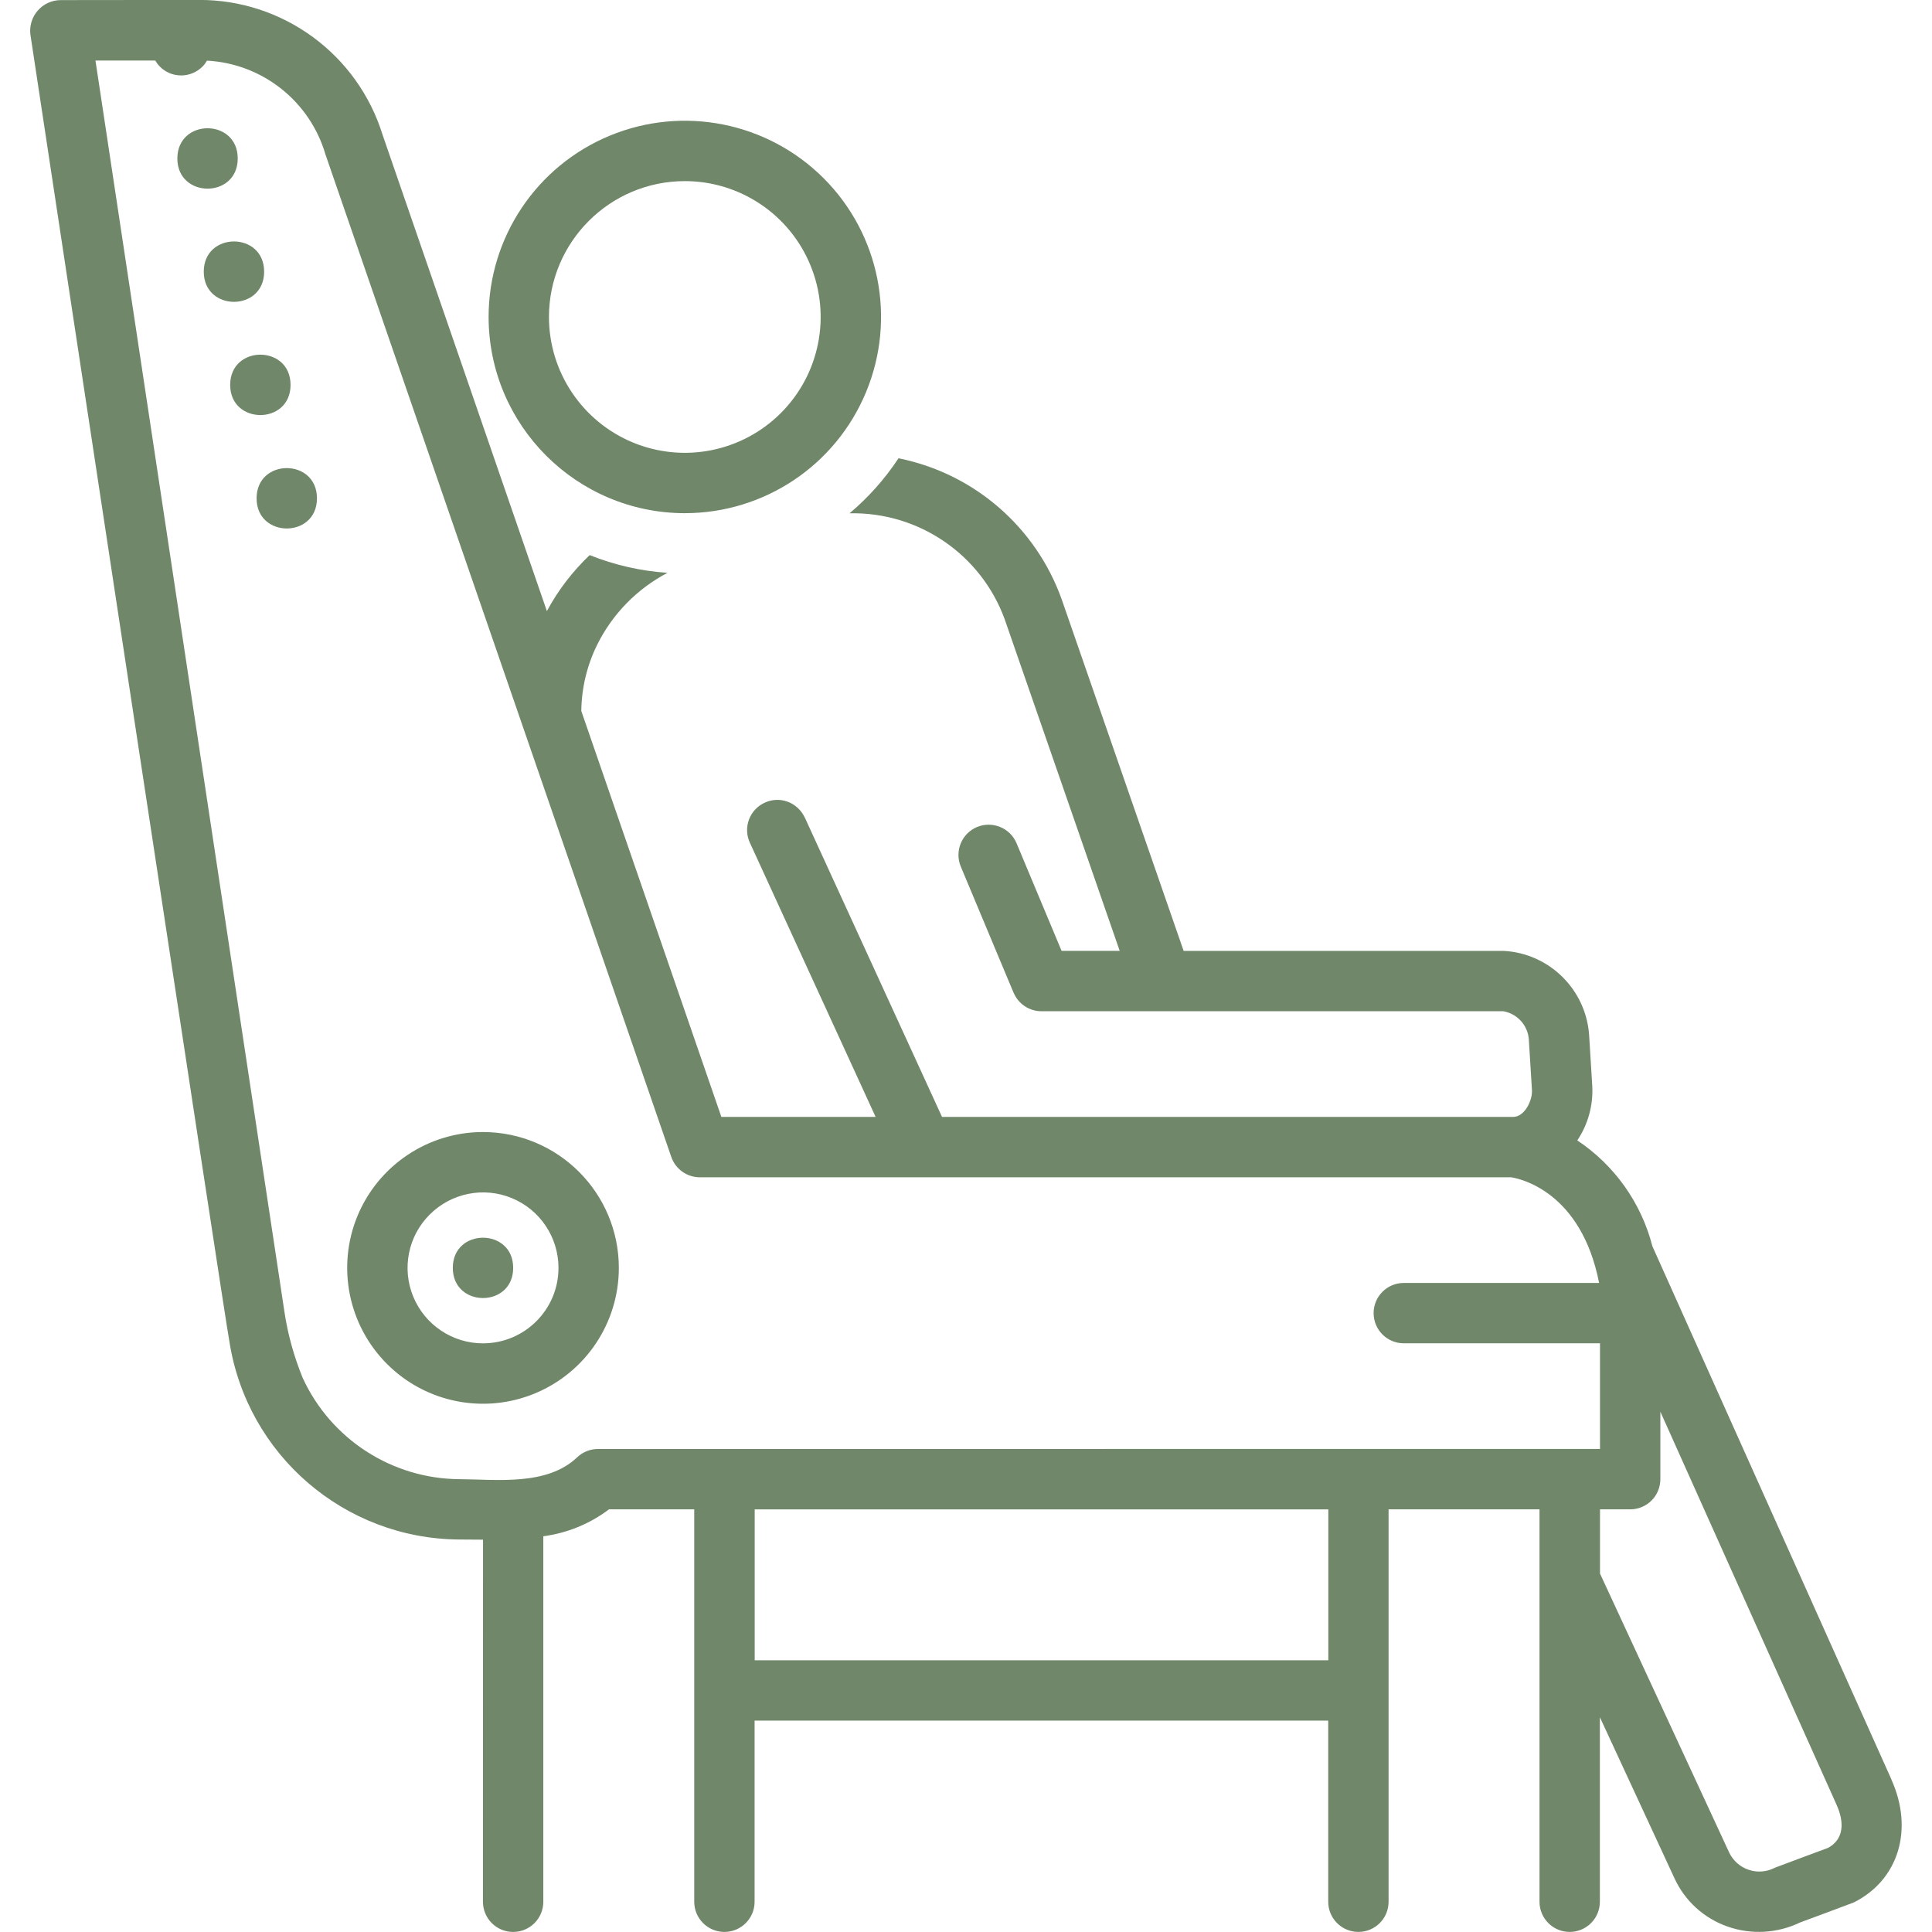 <?xml version="1.0" encoding="UTF-8"?> <svg xmlns="http://www.w3.org/2000/svg" viewBox="0 0 100 100" fill-rule="evenodd"><path d="m25 58.594c-2.844 0-5.406 1.715-6.496 4.34-1.086 2.629-0.484 5.652 1.527 7.664 2.008 2.012 5.035 2.613 7.66 1.523 2.629-1.09 4.34-3.652 4.34-6.496-0.004-3.883-3.148-7.027-7.031-7.031zm0 10.938c-1.578 0-3.004-0.953-3.609-2.414-0.602-1.457-0.27-3.137 0.852-4.254 1.117-1.117 2.797-1.453 4.254-0.848 1.461 0.605 2.41 2.031 2.41 3.609 0 2.156-1.75 3.906-3.906 3.906z" fill="#70876a"></path><path d="m26.562 65.625c0 2.082-3.125 2.082-3.125 0s3.125-2.082 3.125 0" fill="#70876a"></path><path d="m97.906 92.117-12.379-27.613c-0.574-2.242-1.961-4.195-3.887-5.477 0.551-0.82 0.824-1.801 0.777-2.789l-0.164-2.66v-0.004c-0.164-2.356-2.059-4.227-4.418-4.356h-16.57l-6.309-18.188c-1.336-3.75-4.543-6.527-8.449-7.309-0.703 1.066-1.559 2.027-2.535 2.848 3.574-0.078 6.805 2.125 8.031 5.484l5.953 17.164h-3.008l-2.332-5.574c-0.336-0.793-1.25-1.168-2.047-0.836-0.793 0.332-1.168 1.246-0.84 2.043l2.734 6.535h0.004c0.242 0.578 0.809 0.957 1.441 0.957h23.914-0.004c0.707 0.129 1.246 0.711 1.312 1.426l0.164 2.66c0.031 0.508-0.367 1.383-0.973 1.383h-29.562l-7.102-15.496h-0.004c-0.172-0.375-0.488-0.668-0.875-0.816-0.391-0.145-0.82-0.129-1.195 0.047-0.379 0.172-0.672 0.488-0.816 0.875-0.145 0.391-0.129 0.82 0.047 1.199l6.508 14.191h-7.984l-7.25-21.012c0.016-1.188 0.293-2.356 0.82-3.422 0.789-1.594 2.062-2.898 3.641-3.727-1.383-0.094-2.742-0.402-4.027-0.918-0.887 0.844-1.637 1.82-2.215 2.898l-8.504-24.652c-1.293-4.164-5.152-7-9.512-6.981-0.16 0-7.152 0.008-7.168 0.008-0.453 0.008-0.879 0.207-1.176 0.551s-0.43 0.797-0.371 1.246c1.023 6.777 10.191 67.266 10.297 67.629 0.914 5.871 5.949 10.215 11.895 10.254l1.234 0.008-0.004 18.742c0 0.863 0.699 1.562 1.562 1.562s1.562-0.699 1.562-1.562v-18.918c1.238-0.164 2.41-0.645 3.402-1.395h4.41v20.312c0 0.863 0.699 1.562 1.562 1.562s1.562-0.699 1.562-1.562v-9.375h29.691v9.375c0 0.863 0.699 1.562 1.562 1.562 0.863 0 1.562-0.699 1.562-1.562v-20.312h7.812v20.312c0 0.863 0.699 1.562 1.562 1.562 0.863 0 1.562-0.699 1.562-1.562v-9.551l3.856 8.324c0.539 1.184 1.539 2.09 2.766 2.516 1.227 0.426 2.57 0.348 3.738-0.215 0 0 2.731-1.012 2.785-1.039 2.312-1.156 3.113-3.773 1.945-6.356zm-29.152-6.18h-29.691v-7.812h29.691zm-37.801-10.938c-0.402 0-0.785 0.152-1.078 0.43-1.566 1.488-4.133 1.145-6.106 1.133-3.488-0.027-6.648-2.074-8.102-5.242-0.449-1.102-0.77-2.246-0.945-3.422-0.109-0.688-8.184-54.199-9.781-64.766h3.094c0.066 0.113 0.145 0.219 0.238 0.312 0.289 0.297 0.688 0.461 1.102 0.461 0.418 0 0.816-0.168 1.109-0.461 0.09-0.09 0.164-0.195 0.23-0.305 2.867 0.152 5.328 2.102 6.133 4.859l17.898 51.883c0.219 0.633 0.812 1.055 1.477 1.055h41.992c0.438 0.066 3.625 0.719 4.555 5.469h-10.109c-0.863 0-1.562 0.699-1.562 1.562s0.699 1.562 1.562 1.562h10.156v5.469zm63.672 20.645s-2.711 1.004-2.762 1.031c-0.414 0.215-0.898 0.258-1.34 0.109-0.445-0.145-0.812-0.465-1.016-0.887l-6.691-14.449v-3.324h1.562c0.414 0 0.812-0.164 1.105-0.457s0.457-0.691 0.457-1.105v-3.492l9.113 20.328c0.277 0.605 0.574 1.691-0.43 2.246z" fill="#70876a"></path><path d="m13.672 14.062c0 2.082-3.125 2.082-3.125 0 0-2.086 3.125-2.086 3.125 0" fill="#70876a"></path><path d="m12.305 8.203c0 2.082-3.125 2.082-3.125 0 0-2.086 3.125-2.086 3.125 0" fill="#70876a"></path><path d="m15.039 19.922c0 2.082-3.125 2.082-3.125 0 0-2.086 3.125-2.086 3.125 0" fill="#70876a"></path><path d="m16.406 25.793c0 2.082-3.125 2.082-3.125 0 0-2.086 3.125-2.086 3.125 0" fill="#70876a"></path><path d="m35.445 26.562c4.109 0 7.812-2.473 9.383-6.269 1.574-3.797 0.707-8.164-2.199-11.07-2.906-2.902-7.273-3.773-11.07-2.199-3.793 1.57-6.269 5.273-6.269 9.383 0.008 5.606 4.551 10.148 10.156 10.156zm0-17.188c2.844 0 5.41 1.715 6.496 4.34 1.09 2.629 0.488 5.652-1.523 7.664-2.012 2.012-5.035 2.613-7.664 1.523-2.625-1.09-4.34-3.652-4.34-6.496 0.004-3.883 3.152-7.027 7.031-7.031z" fill="#70876a"></path></svg> 